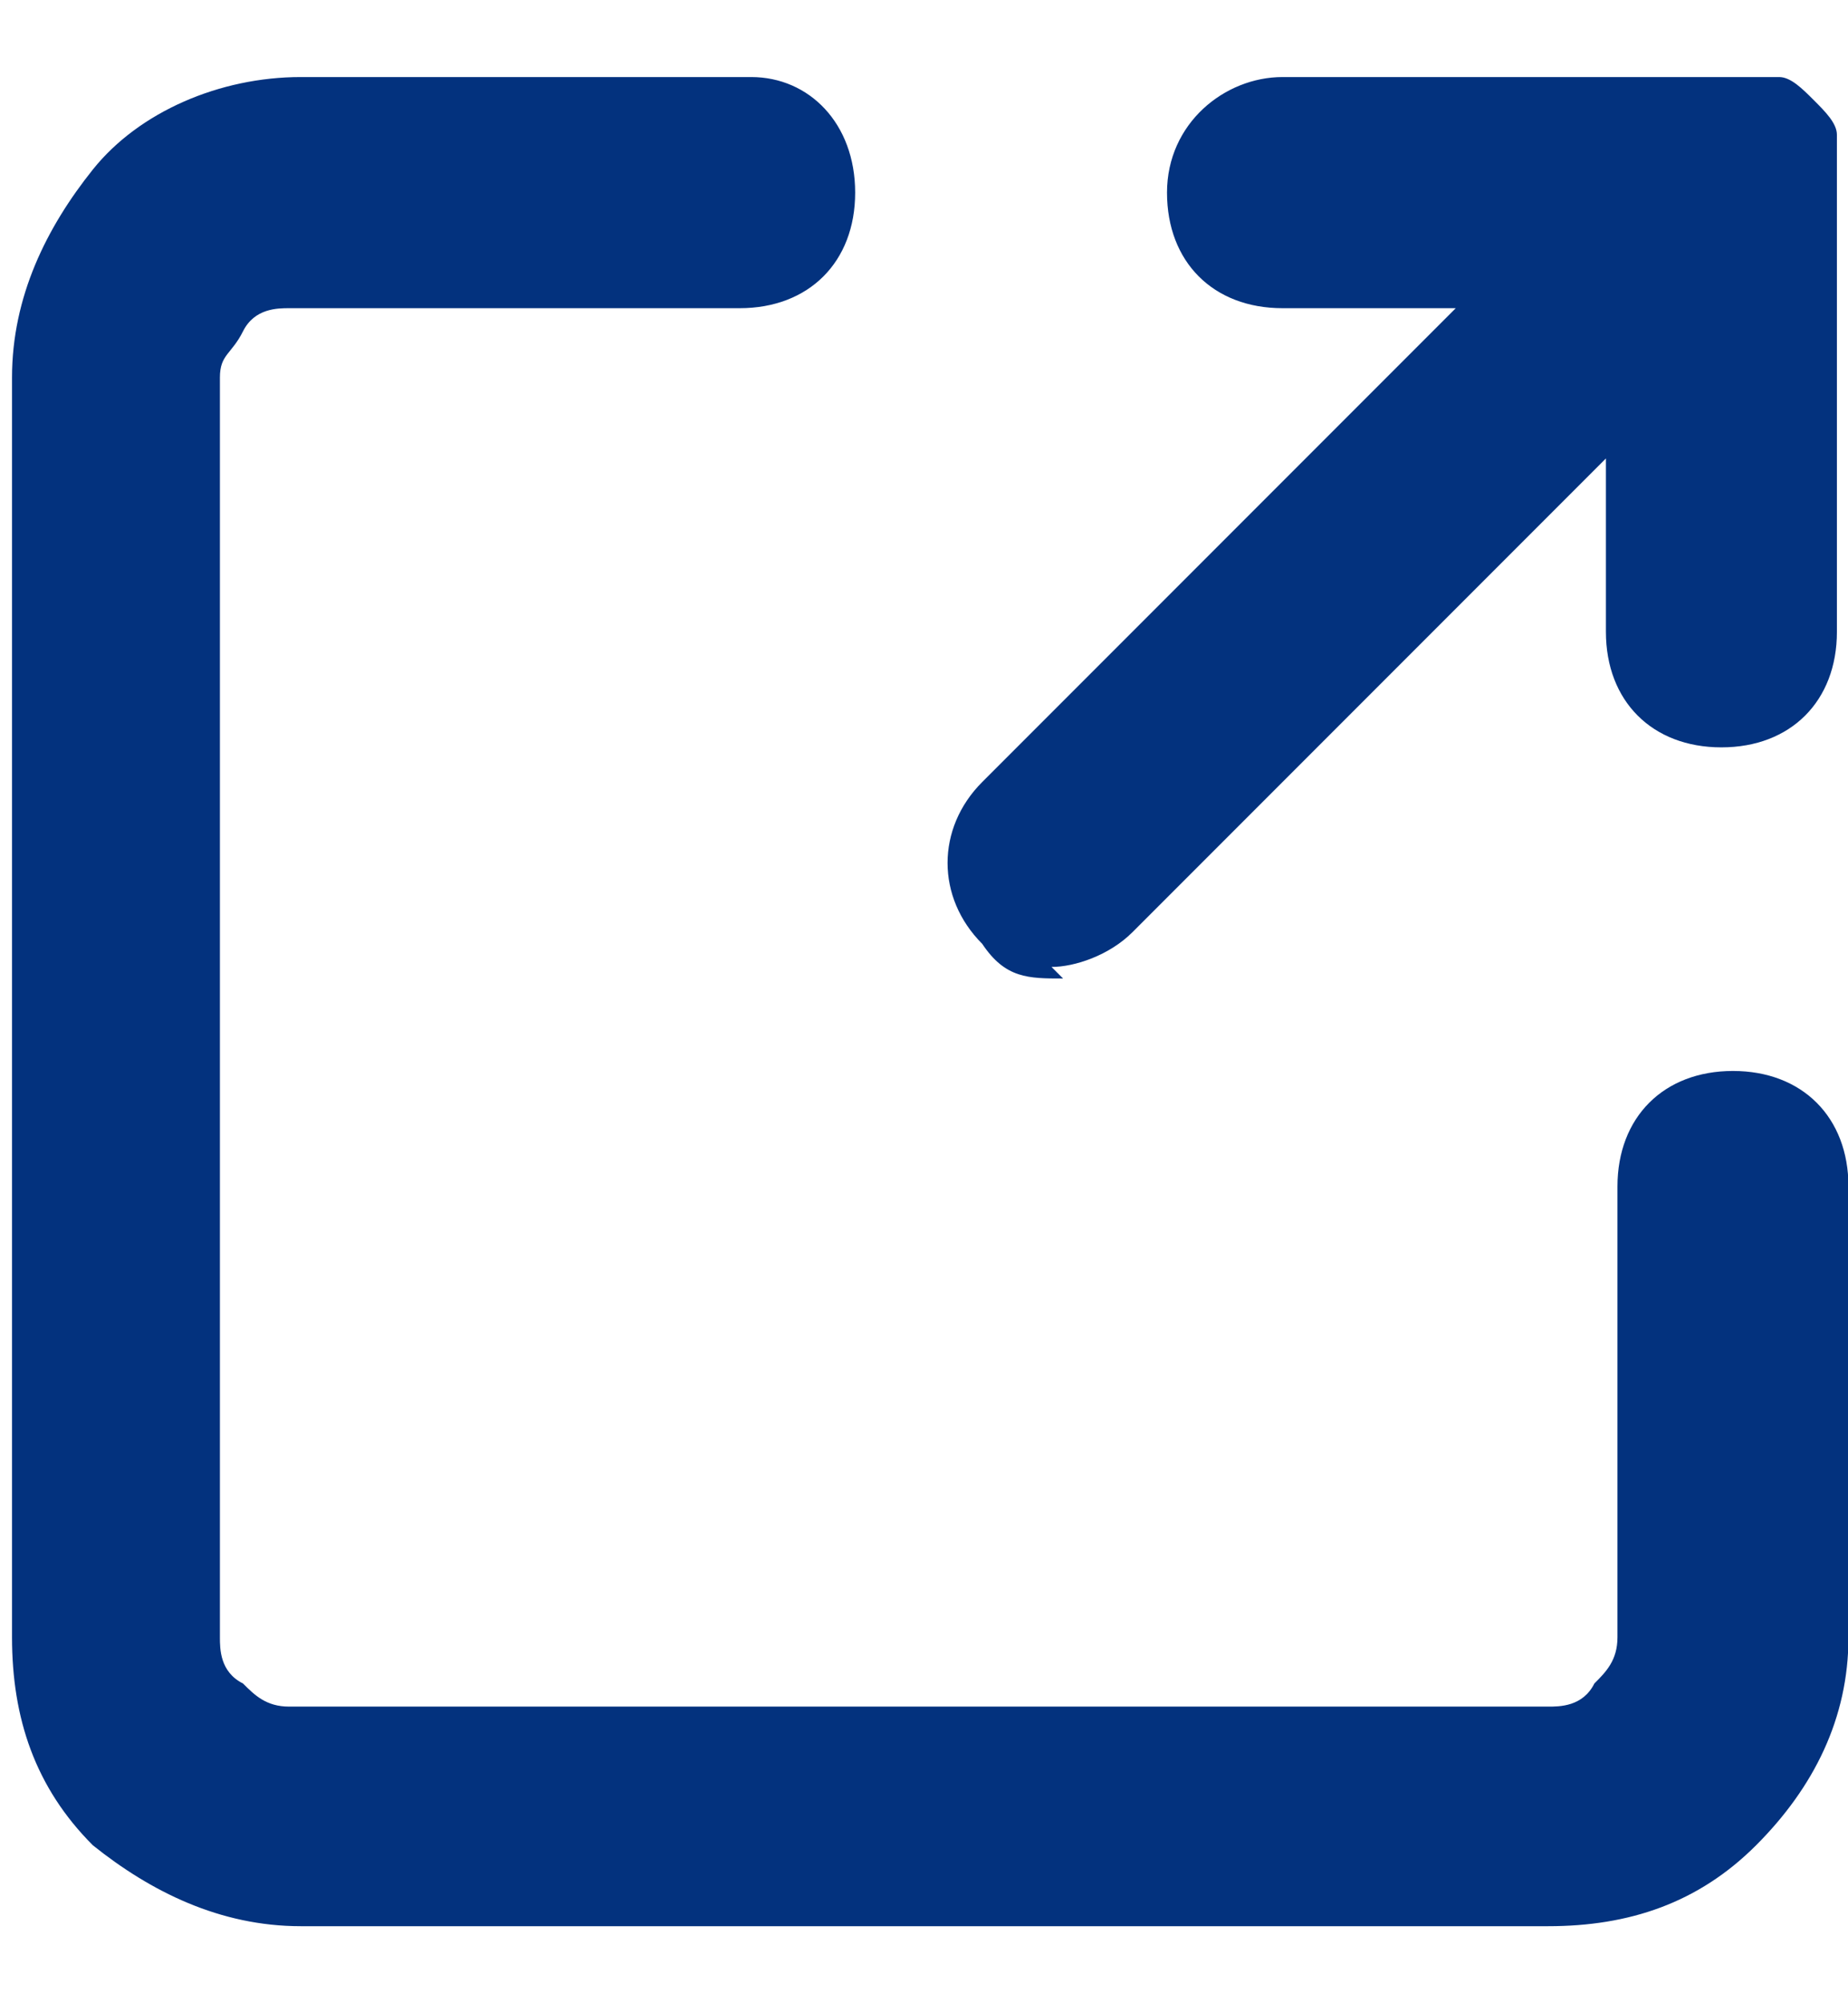 <svg width="12" height="13" viewBox="0 0 12 13" fill="none" xmlns="http://www.w3.org/2000/svg">
<path d="M10.053 12.5H1.953C1.428 12.5 0.978 12.275 0.603 11.975C0.228 11.6 0.078 11.15 0.078 10.625V2.45C0.078 1.925 0.303 1.475 0.603 1.1C0.903 0.725 1.428 0.5 1.953 0.5H4.878C5.253 0.5 5.553 0.8 5.553 1.25C5.553 1.7 5.253 2 4.803 2H1.878C1.803 2 1.653 2 1.578 2.15C1.503 2.3 1.428 2.3 1.428 2.45V10.625C1.428 10.7 1.428 10.85 1.578 10.925C1.653 11 1.728 11.075 1.878 11.075H10.053C10.128 11.075 10.278 11.075 10.353 10.925C10.428 10.85 10.503 10.775 10.503 10.625V7.7C10.503 7.25 10.803 6.95 11.253 6.95C11.703 6.95 12.003 7.25 12.003 7.7V10.625C12.003 11.15 11.778 11.6 11.403 11.975C11.028 12.35 10.578 12.5 10.053 12.5ZM6.903 6.35C6.678 6.35 6.528 6.35 6.378 6.125C6.078 5.825 6.078 5.375 6.378 5.075L9.453 2H8.328C7.878 2 7.578 1.7 7.578 1.25C7.578 0.8 7.953 0.5 8.328 0.5H11.253C11.328 0.5 11.478 0.5 11.553 0.5C11.628 0.5 11.703 0.575 11.778 0.65C11.853 0.725 11.928 0.8 11.928 0.875C11.928 0.95 11.928 1.025 11.928 1.175V4.1C11.928 4.55 11.628 4.85 11.178 4.85C10.728 4.85 10.428 4.55 10.428 4.1V2.975L7.353 6.05C7.203 6.2 6.978 6.275 6.828 6.275L6.903 6.35Z" fill="#03327E"/>
</svg>
